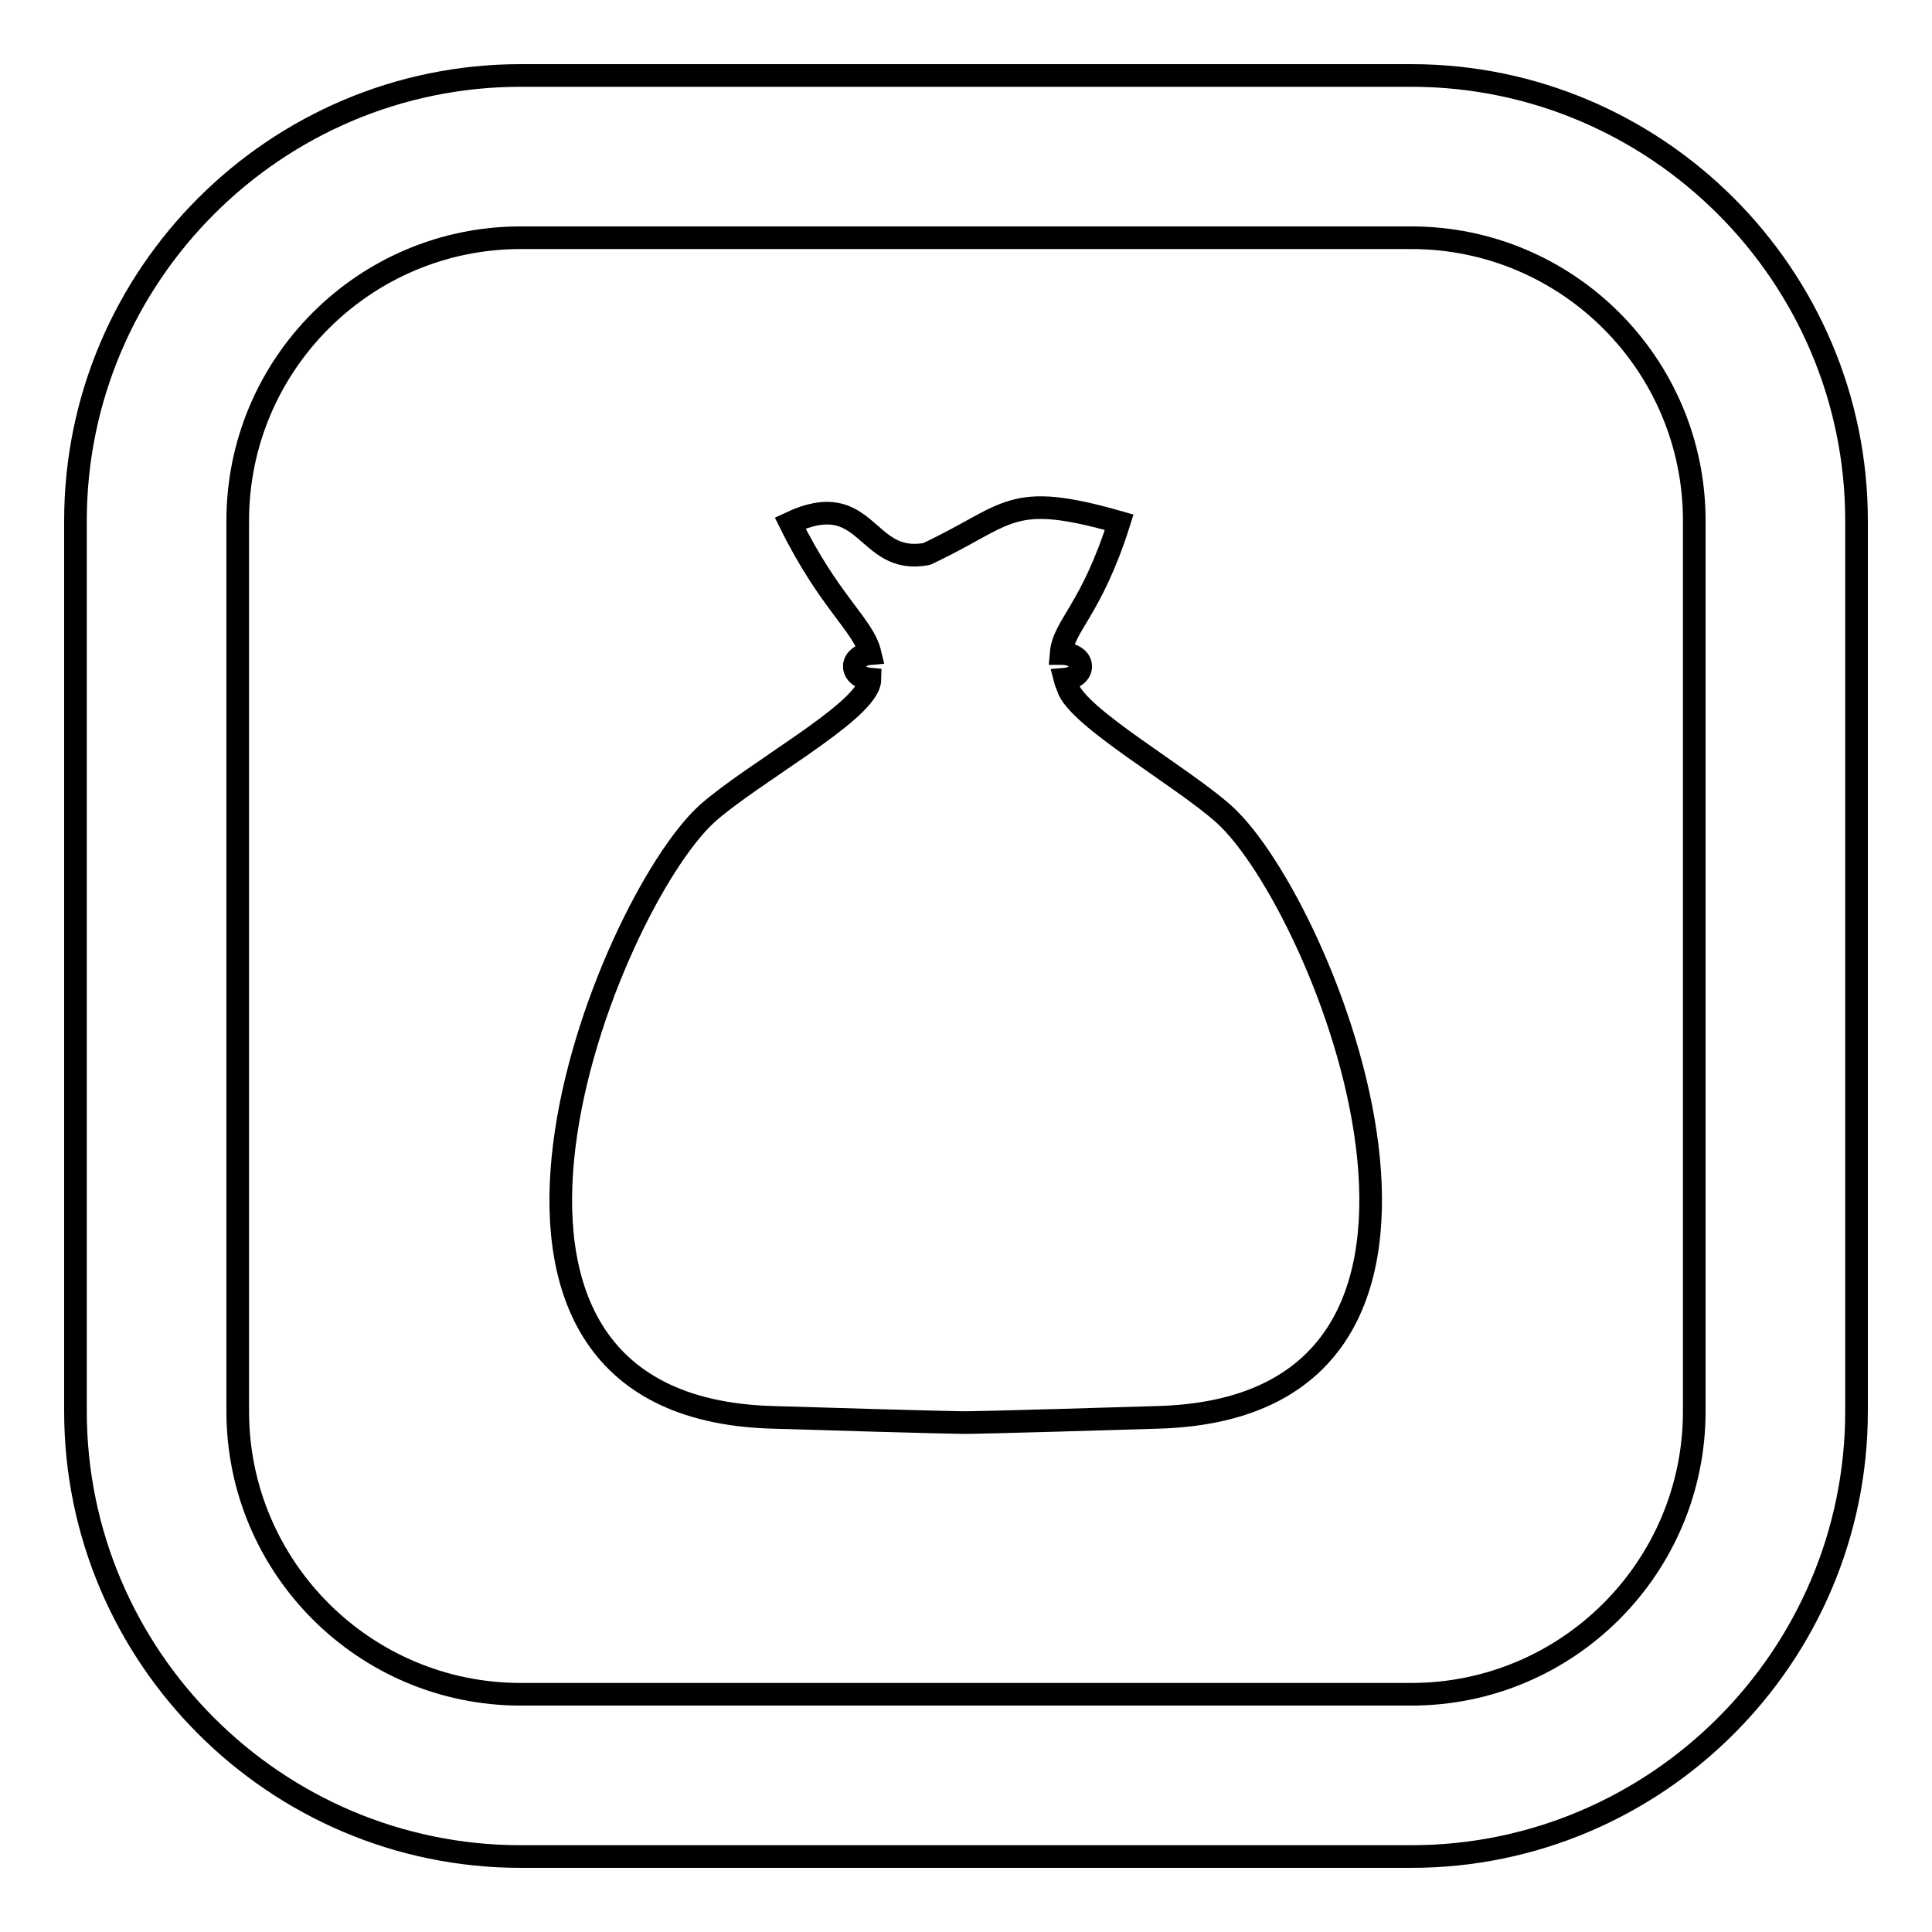 <?xml version="1.0" encoding="utf-8"?>
<!-- Svg Vector Icons : http://www.onlinewebfonts.com/icon -->
<!DOCTYPE svg PUBLIC "-//W3C//DTD SVG 1.1//EN" "http://www.w3.org/Graphics/SVG/1.1/DTD/svg11.dtd">
<svg version="1.1" xmlns="http://www.w3.org/2000/svg" xmlns:xlink="http://www.w3.org/1999/xlink" x="0px" y="0px" viewBox="0 0 256 256" enable-background="new 0 0 256 256" xml:space="preserve">
<g> <path stroke-width="3" fill-opacity="0" stroke="#000000"  d="M187,246H69c-32.5,0-59-26.5-59-59V69c0-32.5,26.5-59,59-59h118c32.5,0,59,26.5,59,59v118 C246,219.5,219.5,246,187,246z M69,31.5c-20.7,0-37.5,16.8-37.5,37.5v118c0,20.7,16.8,37.5,37.5,37.5h118 c20.7,0,37.5-16.8,37.5-37.5V69c0-20.7-16.8-37.5-37.5-37.5H69z M162.2,107.9c-5.7-5.1-19.4-12.8-20.7-16.8 c-0.1-0.4-0.3-0.7-0.4-1.1c1.2-0.1,2.1-0.8,2.1-1.7c0-1-1.1-1.7-2.5-1.7h-0.1c0.3-3.7,4-5.7,7.7-17.4c-14.7-4.2-14.4-1-25.5,4.2 c-8.3,1.6-7.7-9-18.1-4.1c5.3,10.7,9.7,13.5,10.6,17.3c-1.2,0.1-2.1,0.8-2.1,1.7c0,0.9,0.9,1.6,2.1,1.7c0,0.2-0.1,0.3-0.1,0.5 c-1.1,4.2-15.4,11.9-21.5,17.3c-13.3,12.1-40,78.5,8.5,80c22.8,0.7,25.7,0.7,25.7,0.7s2.9,0,25.7-0.7 C202.3,186.3,175.5,119.9,162.2,107.9L162.2,107.9z"/></g>
</svg>